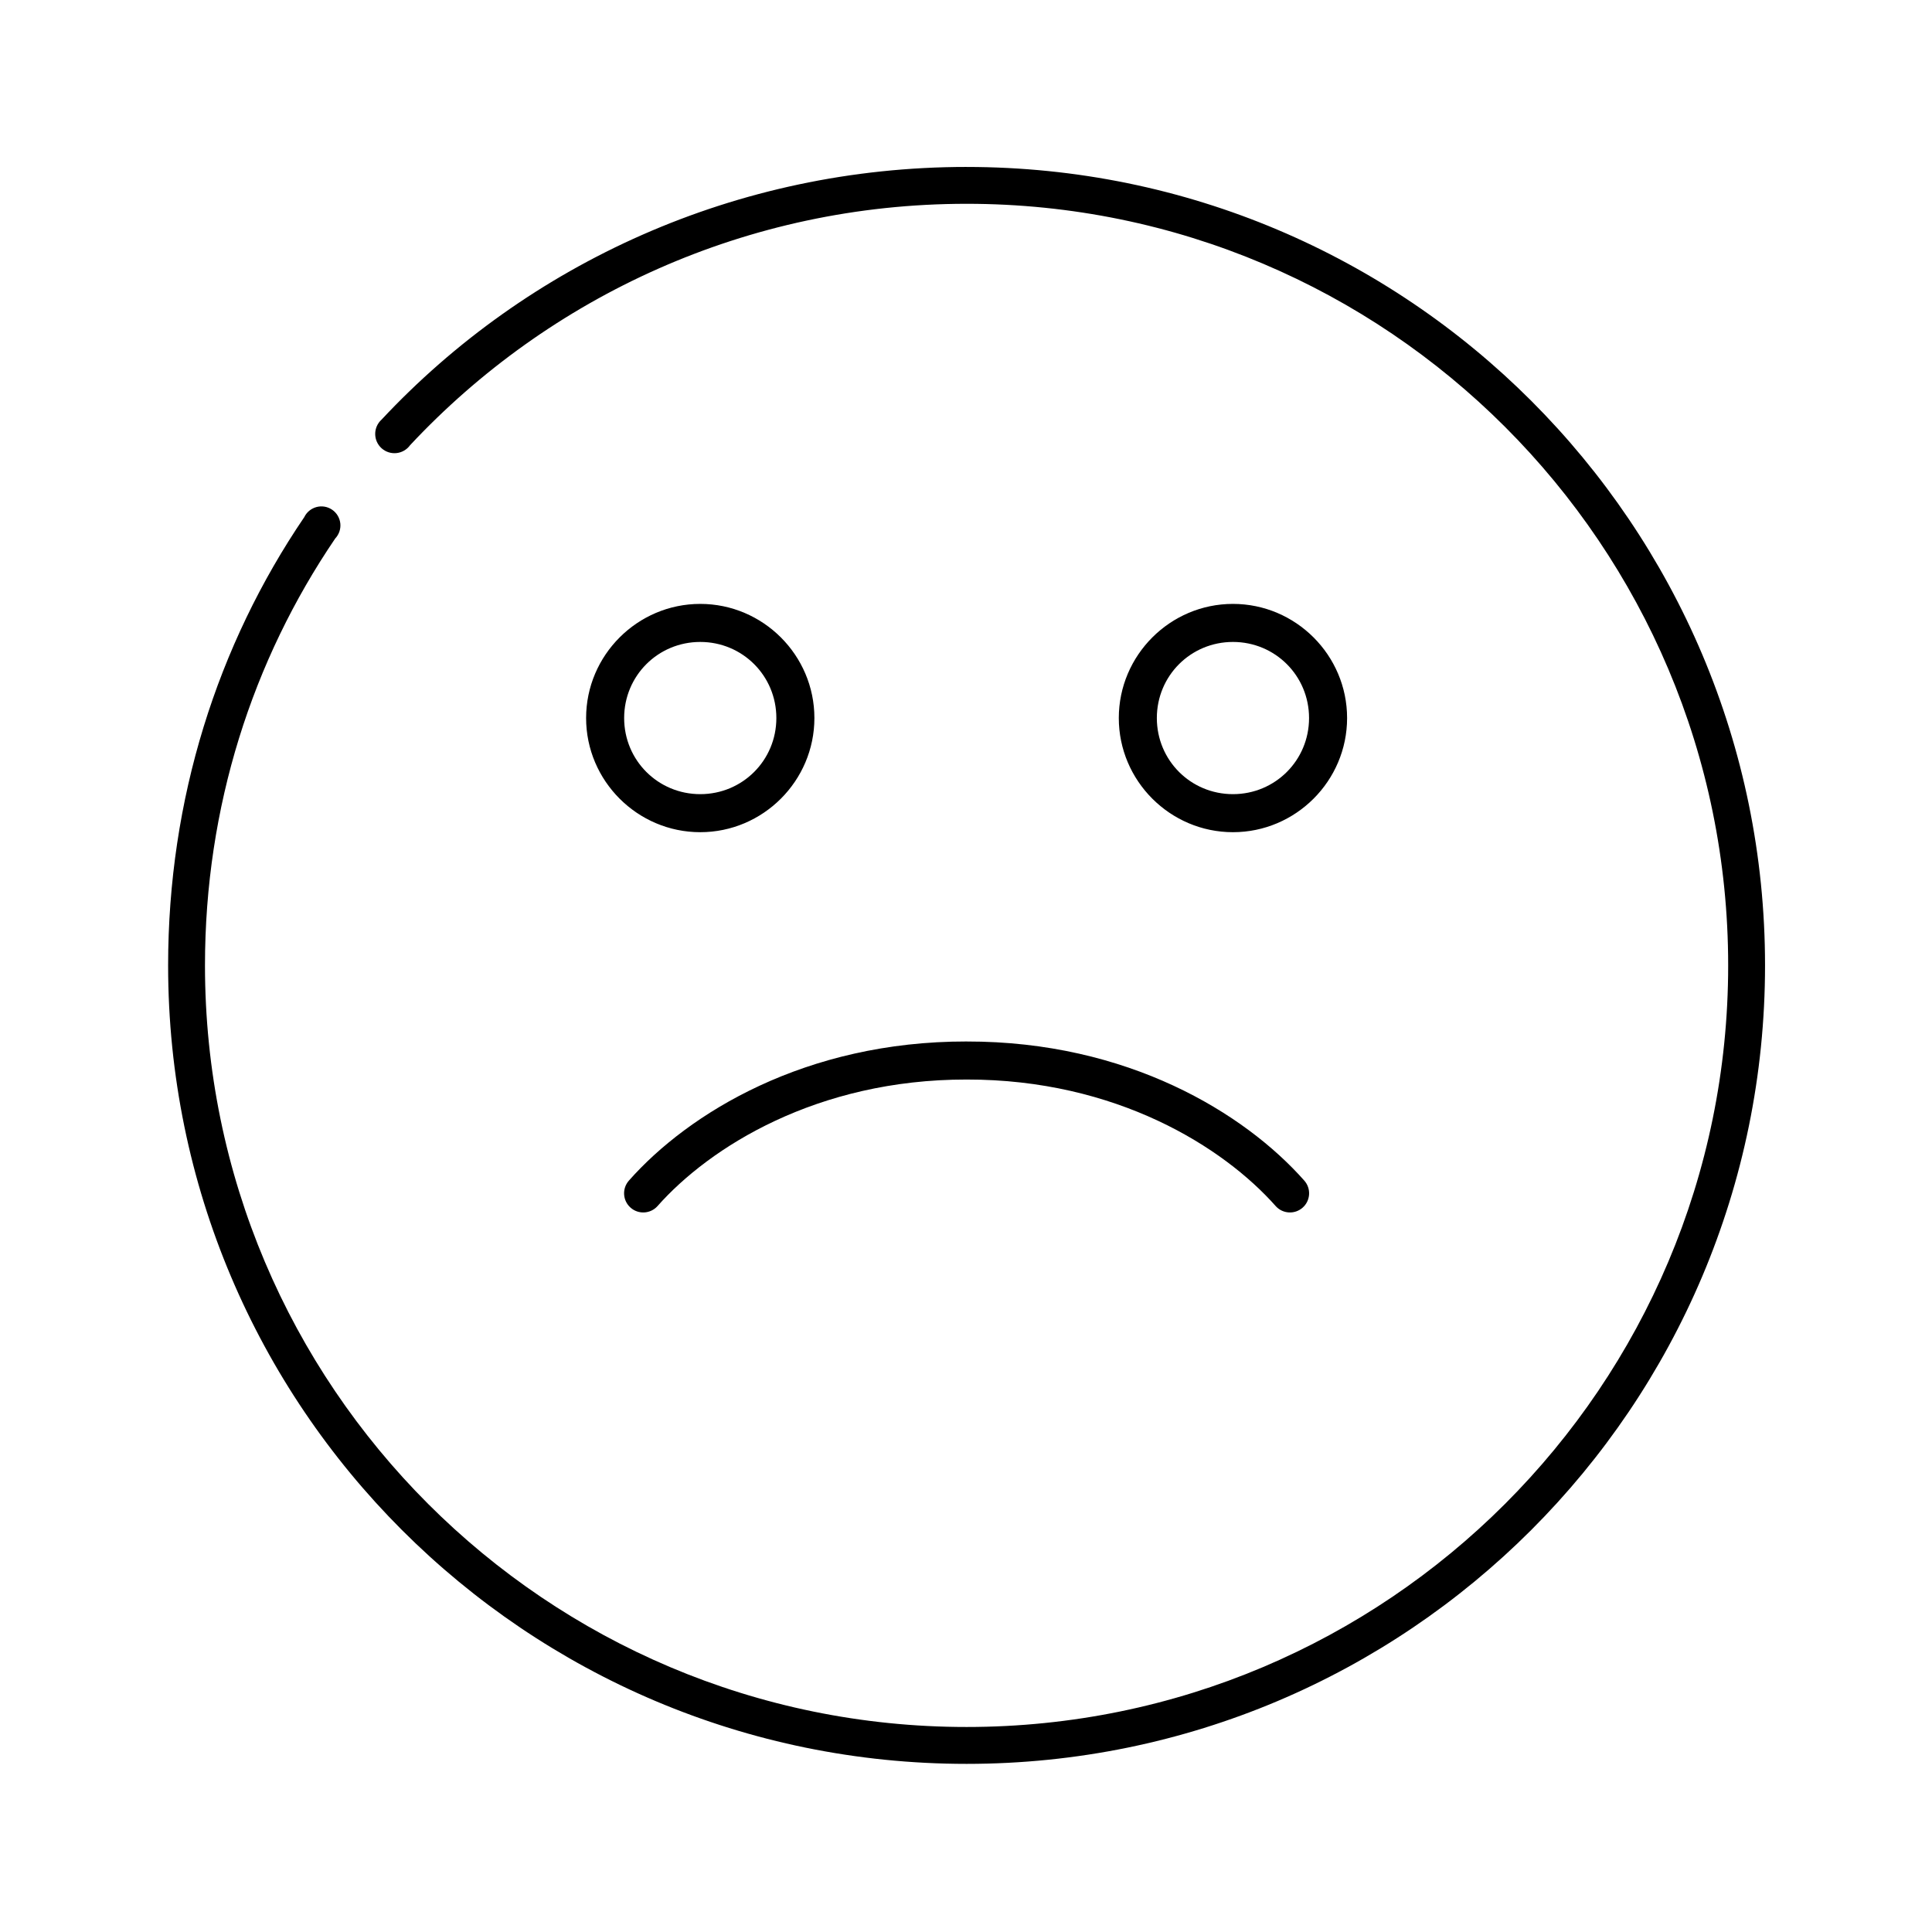 <?xml version="1.0" encoding="UTF-8"?>
<!-- Uploaded to: ICON Repo, www.svgrepo.com, Generator: ICON Repo Mixer Tools -->
<svg fill="#000000" width="800px" height="800px" version="1.1" viewBox="144 144 512 512" xmlns="http://www.w3.org/2000/svg">
 <path d="m400.16 188.24c-61.027 0-116.39 25.613-155.04 66.961-1.078 0.973-1.691 2.352-1.688 3.801 0 1.449 0.617 2.828 1.695 3.797 1.082 0.965 2.519 1.43 3.961 1.273s2.746-0.918 3.594-2.094c36.805-39.375 89.289-63.969 147.47-63.969 111.44 0 201.83 90.391 201.83 201.83s-90.391 201.83-201.83 201.83-201.83-90.391-201.83-201.83c0-42.02 12.578-80.863 34.504-113.12v-0.004c1.016-1.066 1.512-2.523 1.363-3.988-0.152-1.465-0.938-2.793-2.148-3.629-1.211-0.84-2.727-1.105-4.148-0.73-1.426 0.375-2.617 1.352-3.258 2.676-23.043 33.906-36.082 74.777-36.082 118.8 0 116.89 94.711 211.6 211.6 211.6s211.6-94.711 211.6-211.6-94.711-211.6-211.6-211.6zm-70.586 115.8c-16.648 0-30.25 13.605-30.25 30.25 0 16.648 13.605 30.25 30.25 30.25 16.648 0 30.25-13.605 30.25-30.25 0-16.648-13.605-30.25-30.25-30.25zm141.17 0c-16.648 0-30.25 13.605-30.25 30.25 0 16.648 13.605 30.25 30.25 30.25 16.648 0 30.25-13.605 30.25-30.25 0-16.648-13.605-30.25-30.25-30.25zm-141.17 10.082c11.199 0 20.168 8.969 20.168 20.168s-8.969 20.168-20.168 20.168c-11.199 0-20.168-8.969-20.168-20.168s8.969-20.168 20.168-20.168zm141.17 0c11.199 0 20.168 8.969 20.168 20.168s-8.969 20.168-20.168 20.168c-11.199 0-20.168-8.969-20.168-20.168s8.969-20.168 20.168-20.168zm-70.586 105.88c-42.699-0.051-73.684 18.988-89.492 36.867v0.004c-1.852 2.09-1.668 5.281 0.414 7.144 2.078 1.863 5.273 1.699 7.148-0.371 13.828-15.637 42.266-33.598 81.93-33.559 39.66-0.055 68.102 17.922 81.93 33.559 1.875 2.07 5.07 2.234 7.148 0.371 2.082-1.863 2.266-5.055 0.414-7.144-15.809-17.879-46.789-36.926-89.492-36.867z"/>
</svg>